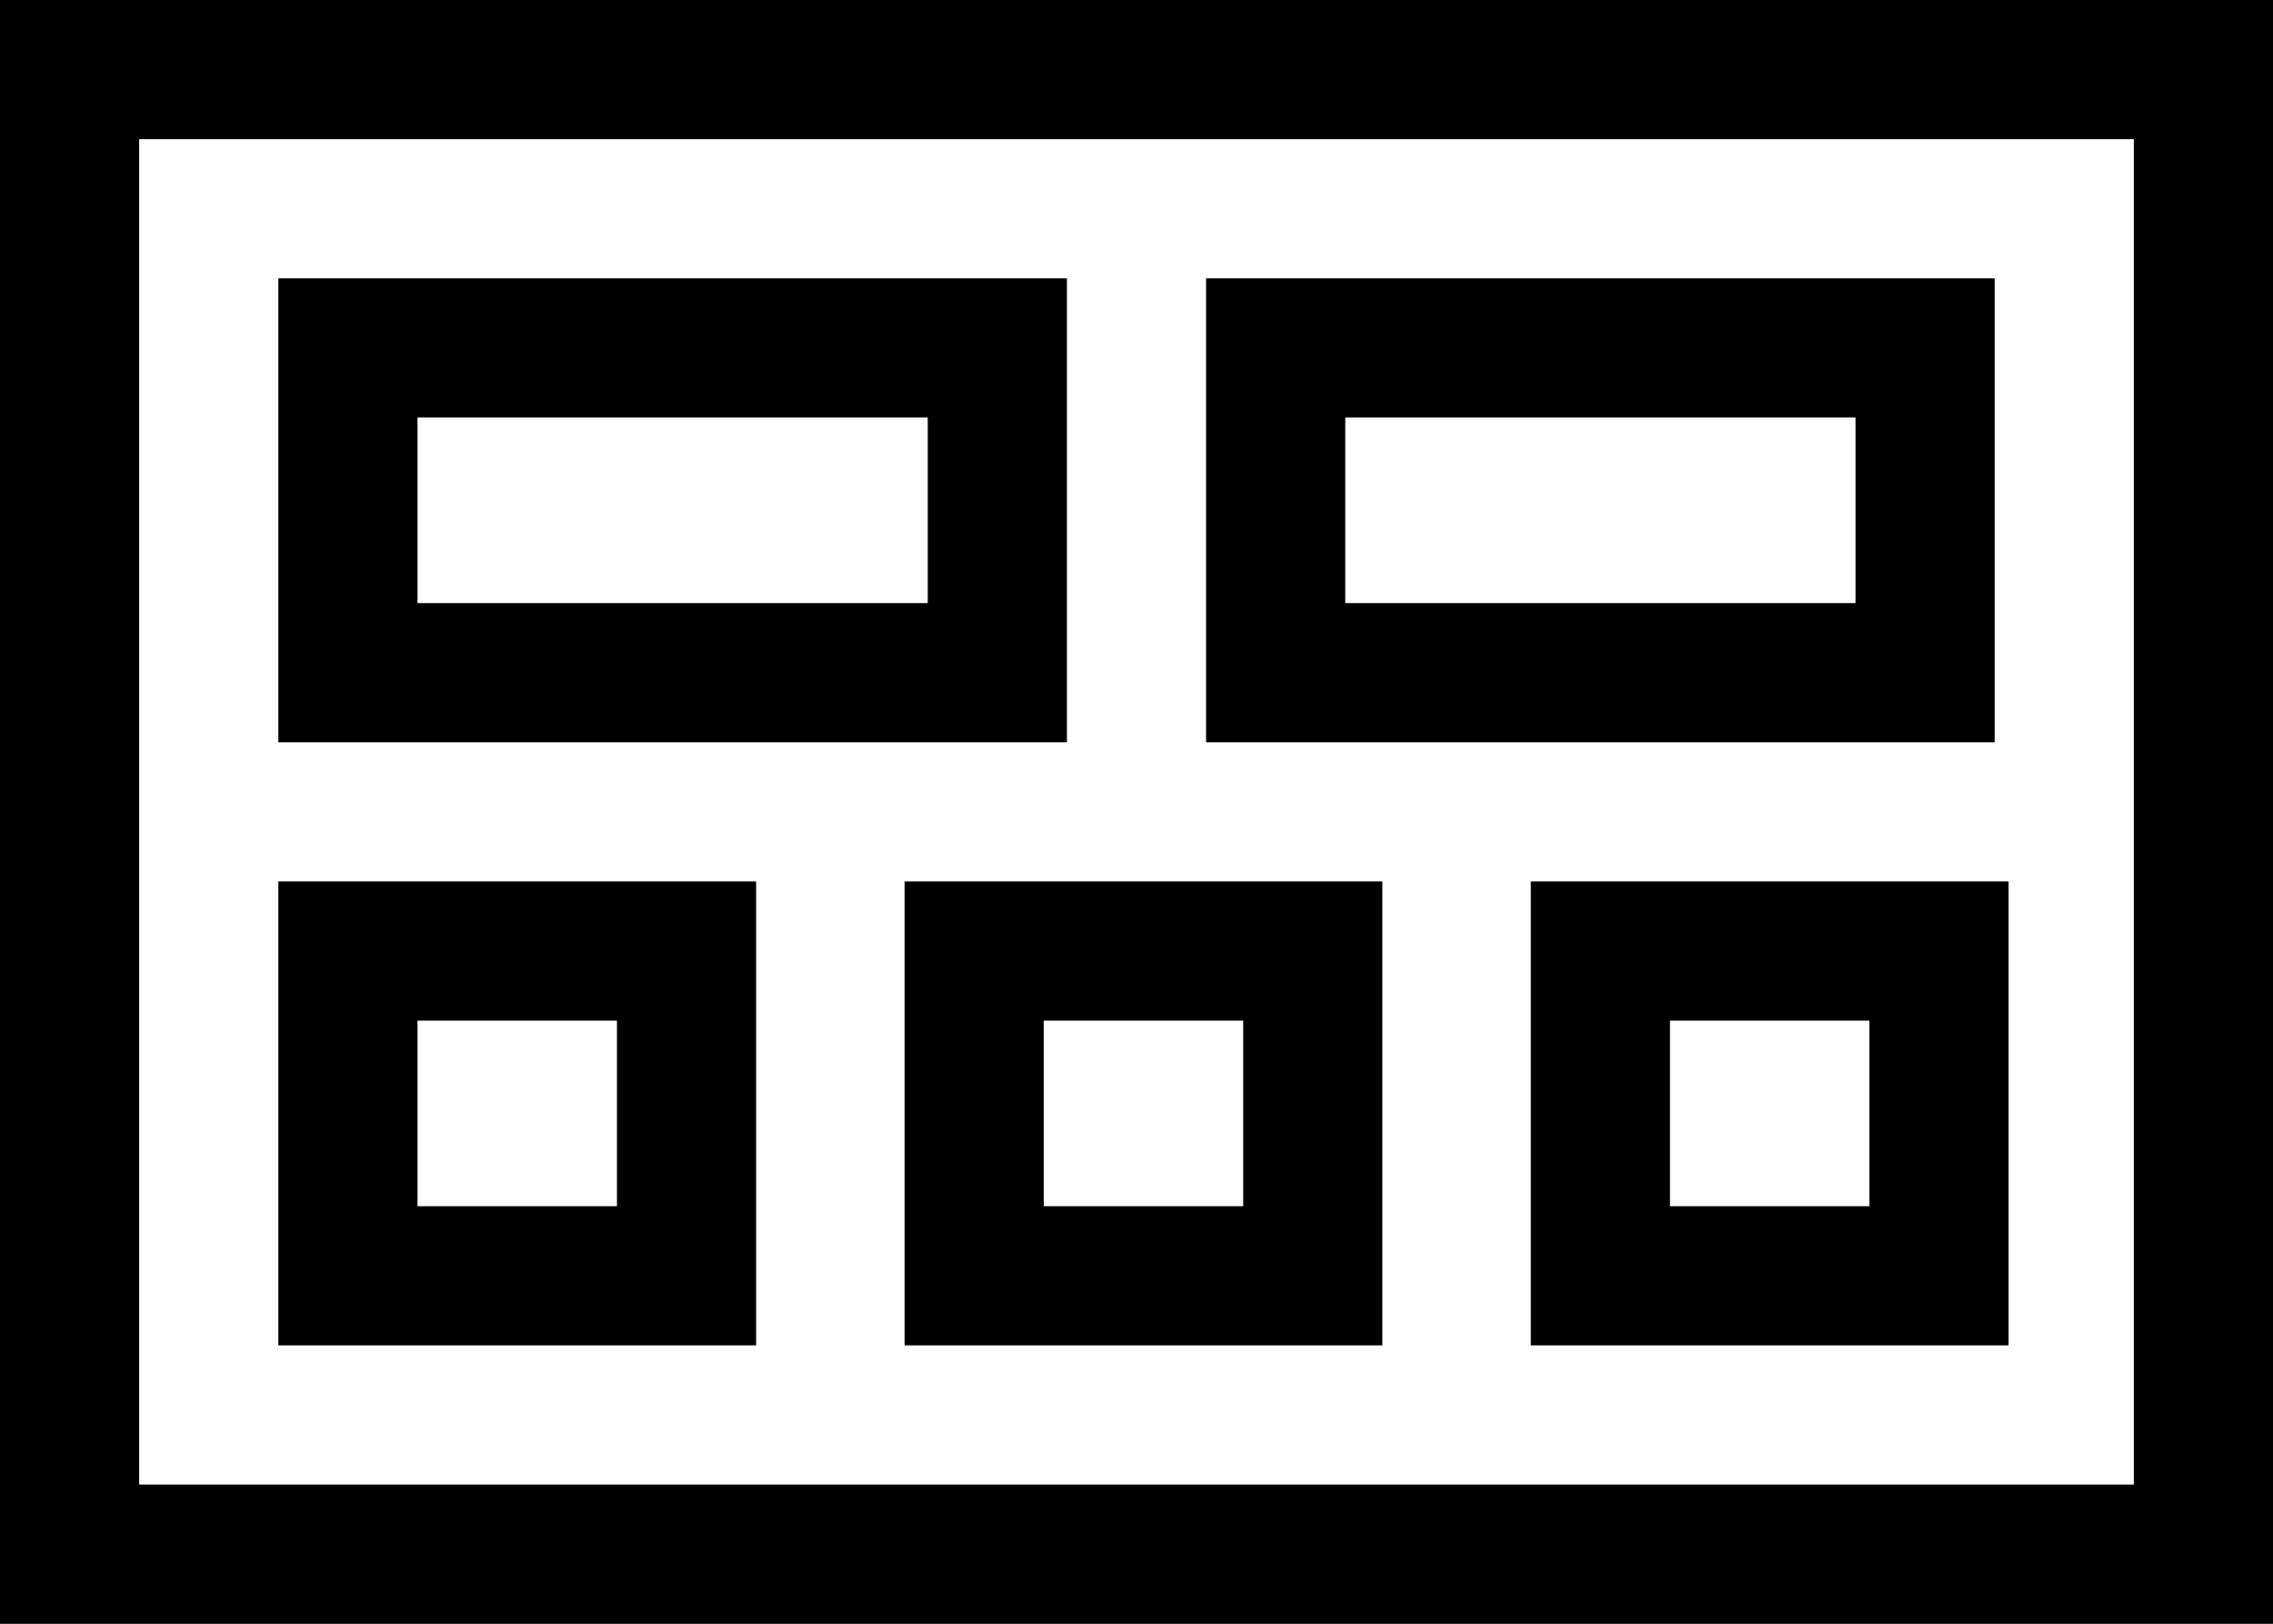 <svg width="49" height="35" viewBox="0 0 49 35" fill="none" xmlns="http://www.w3.org/2000/svg">
<rect x="0" y="0" width="49" height="35" fill="#808080" stroke="none"/>
<rect x="1.5" y="1.5" width="46" height="32" fill="white" stroke="black" stroke-width="3"/>
<rect x="7.5" y="7.5" width="14" height="7" fill="white" stroke="black" stroke-width="3"/>
<rect x="7.5" y="20.5" width="7.3" height="7" fill="white" stroke="black" stroke-width="3"/>
<rect x="21" y="20.5" width="7.3" height="7" fill="white" stroke="black" stroke-width="3"/>
<rect x="34.5" y="20.5" width="7.3" height="7" fill="white" stroke="black" stroke-width="3"/>
<rect x="27.5" y="7.5" width="14" height="7" fill="white" stroke="black" stroke-width="3"/>
</svg>
